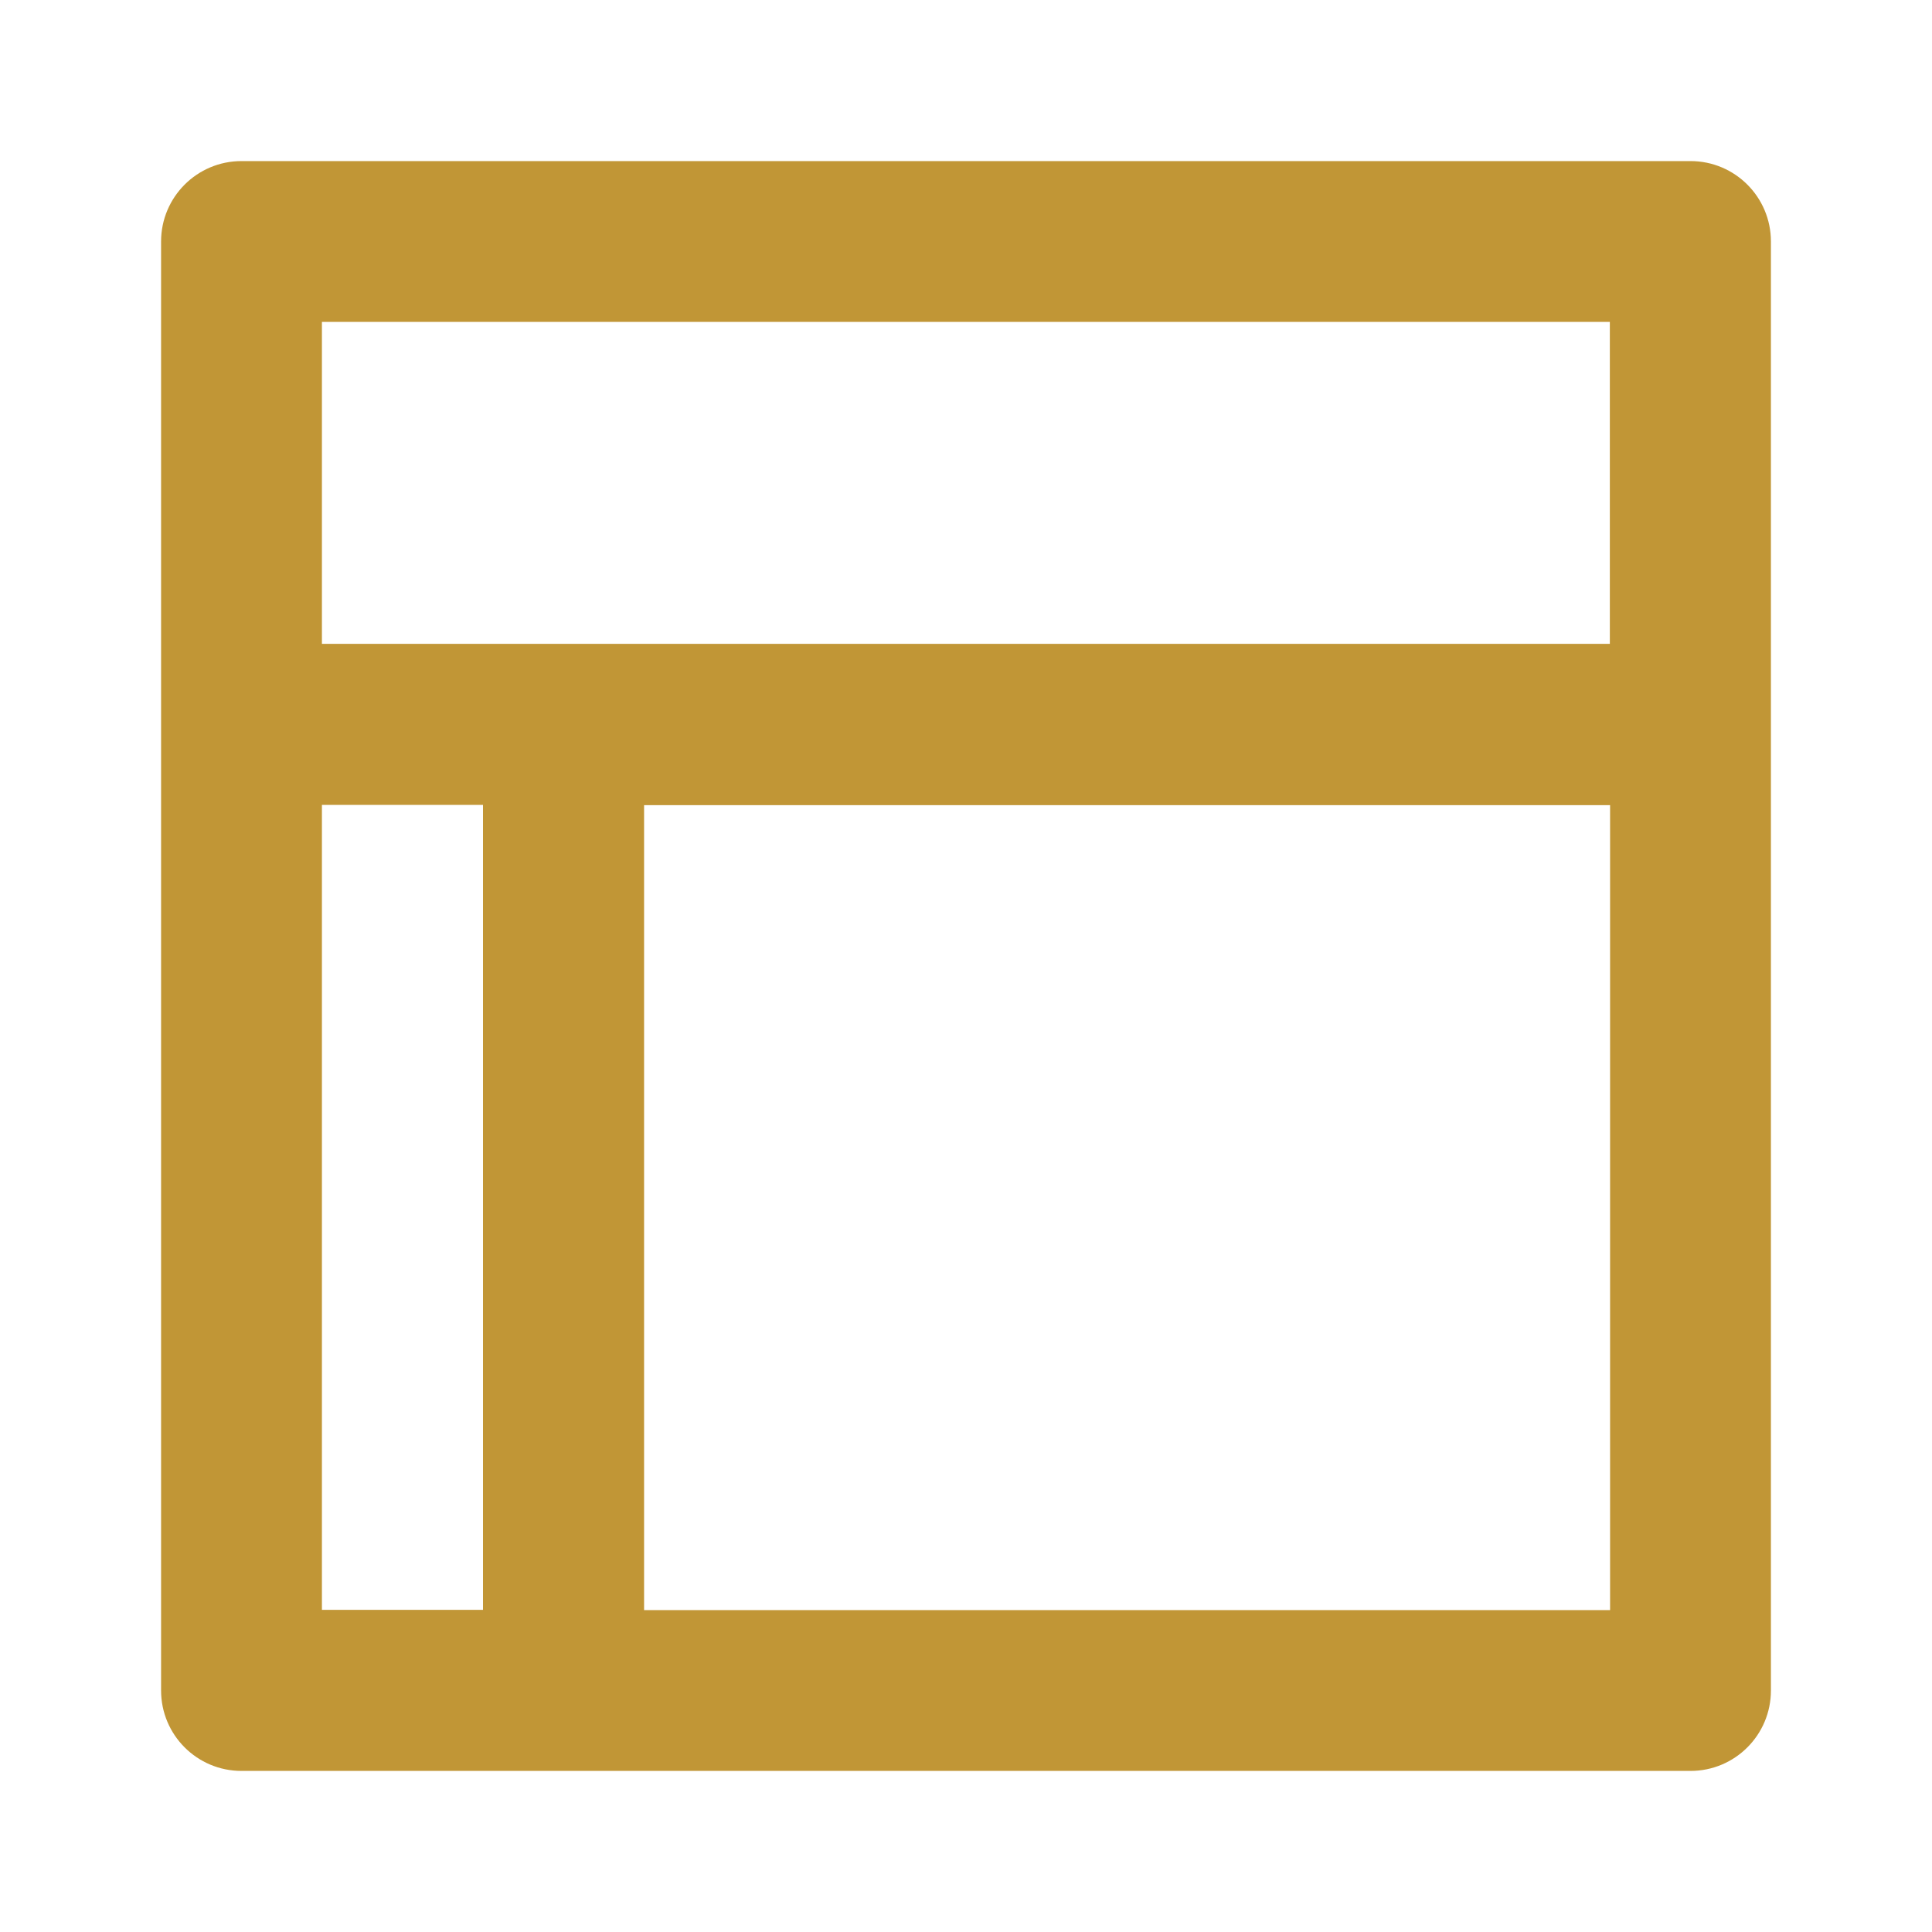 <?xml version="1.0" encoding="UTF-8"?>
<svg xmlns="http://www.w3.org/2000/svg" version="1.1" viewBox="0 0 800 800">
  <defs>
    <style>
      .cls-1 {
        fill: #c19636;
      }
    </style>
  </defs>
  <!-- Generator: Adobe Illustrator 28.6.0, SVG Export Plug-In . SVG Version: 1.2.0 Build 709)  -->
  <g>
    <g id="Layer_1">
      <path class="cls-1" d="M100,733.3h600c18.4,0,33.3-14.9,33.3-33.3V100c0-18.4-14.9-33.3-33.3-33.3H100c-18.4,0-33.3,14.9-33.3,33.3v600c0,18.4,14.9,33.3,33.3,33.3ZM133.3,333.3h66.7v333.3h-66.7v-333.3ZM666.7,666.7h-400v-333.3h400v333.3ZM133.3,133.3h533.3v133.3H133.3v-133.3Z"/>
    </g>
  </g>
</svg>